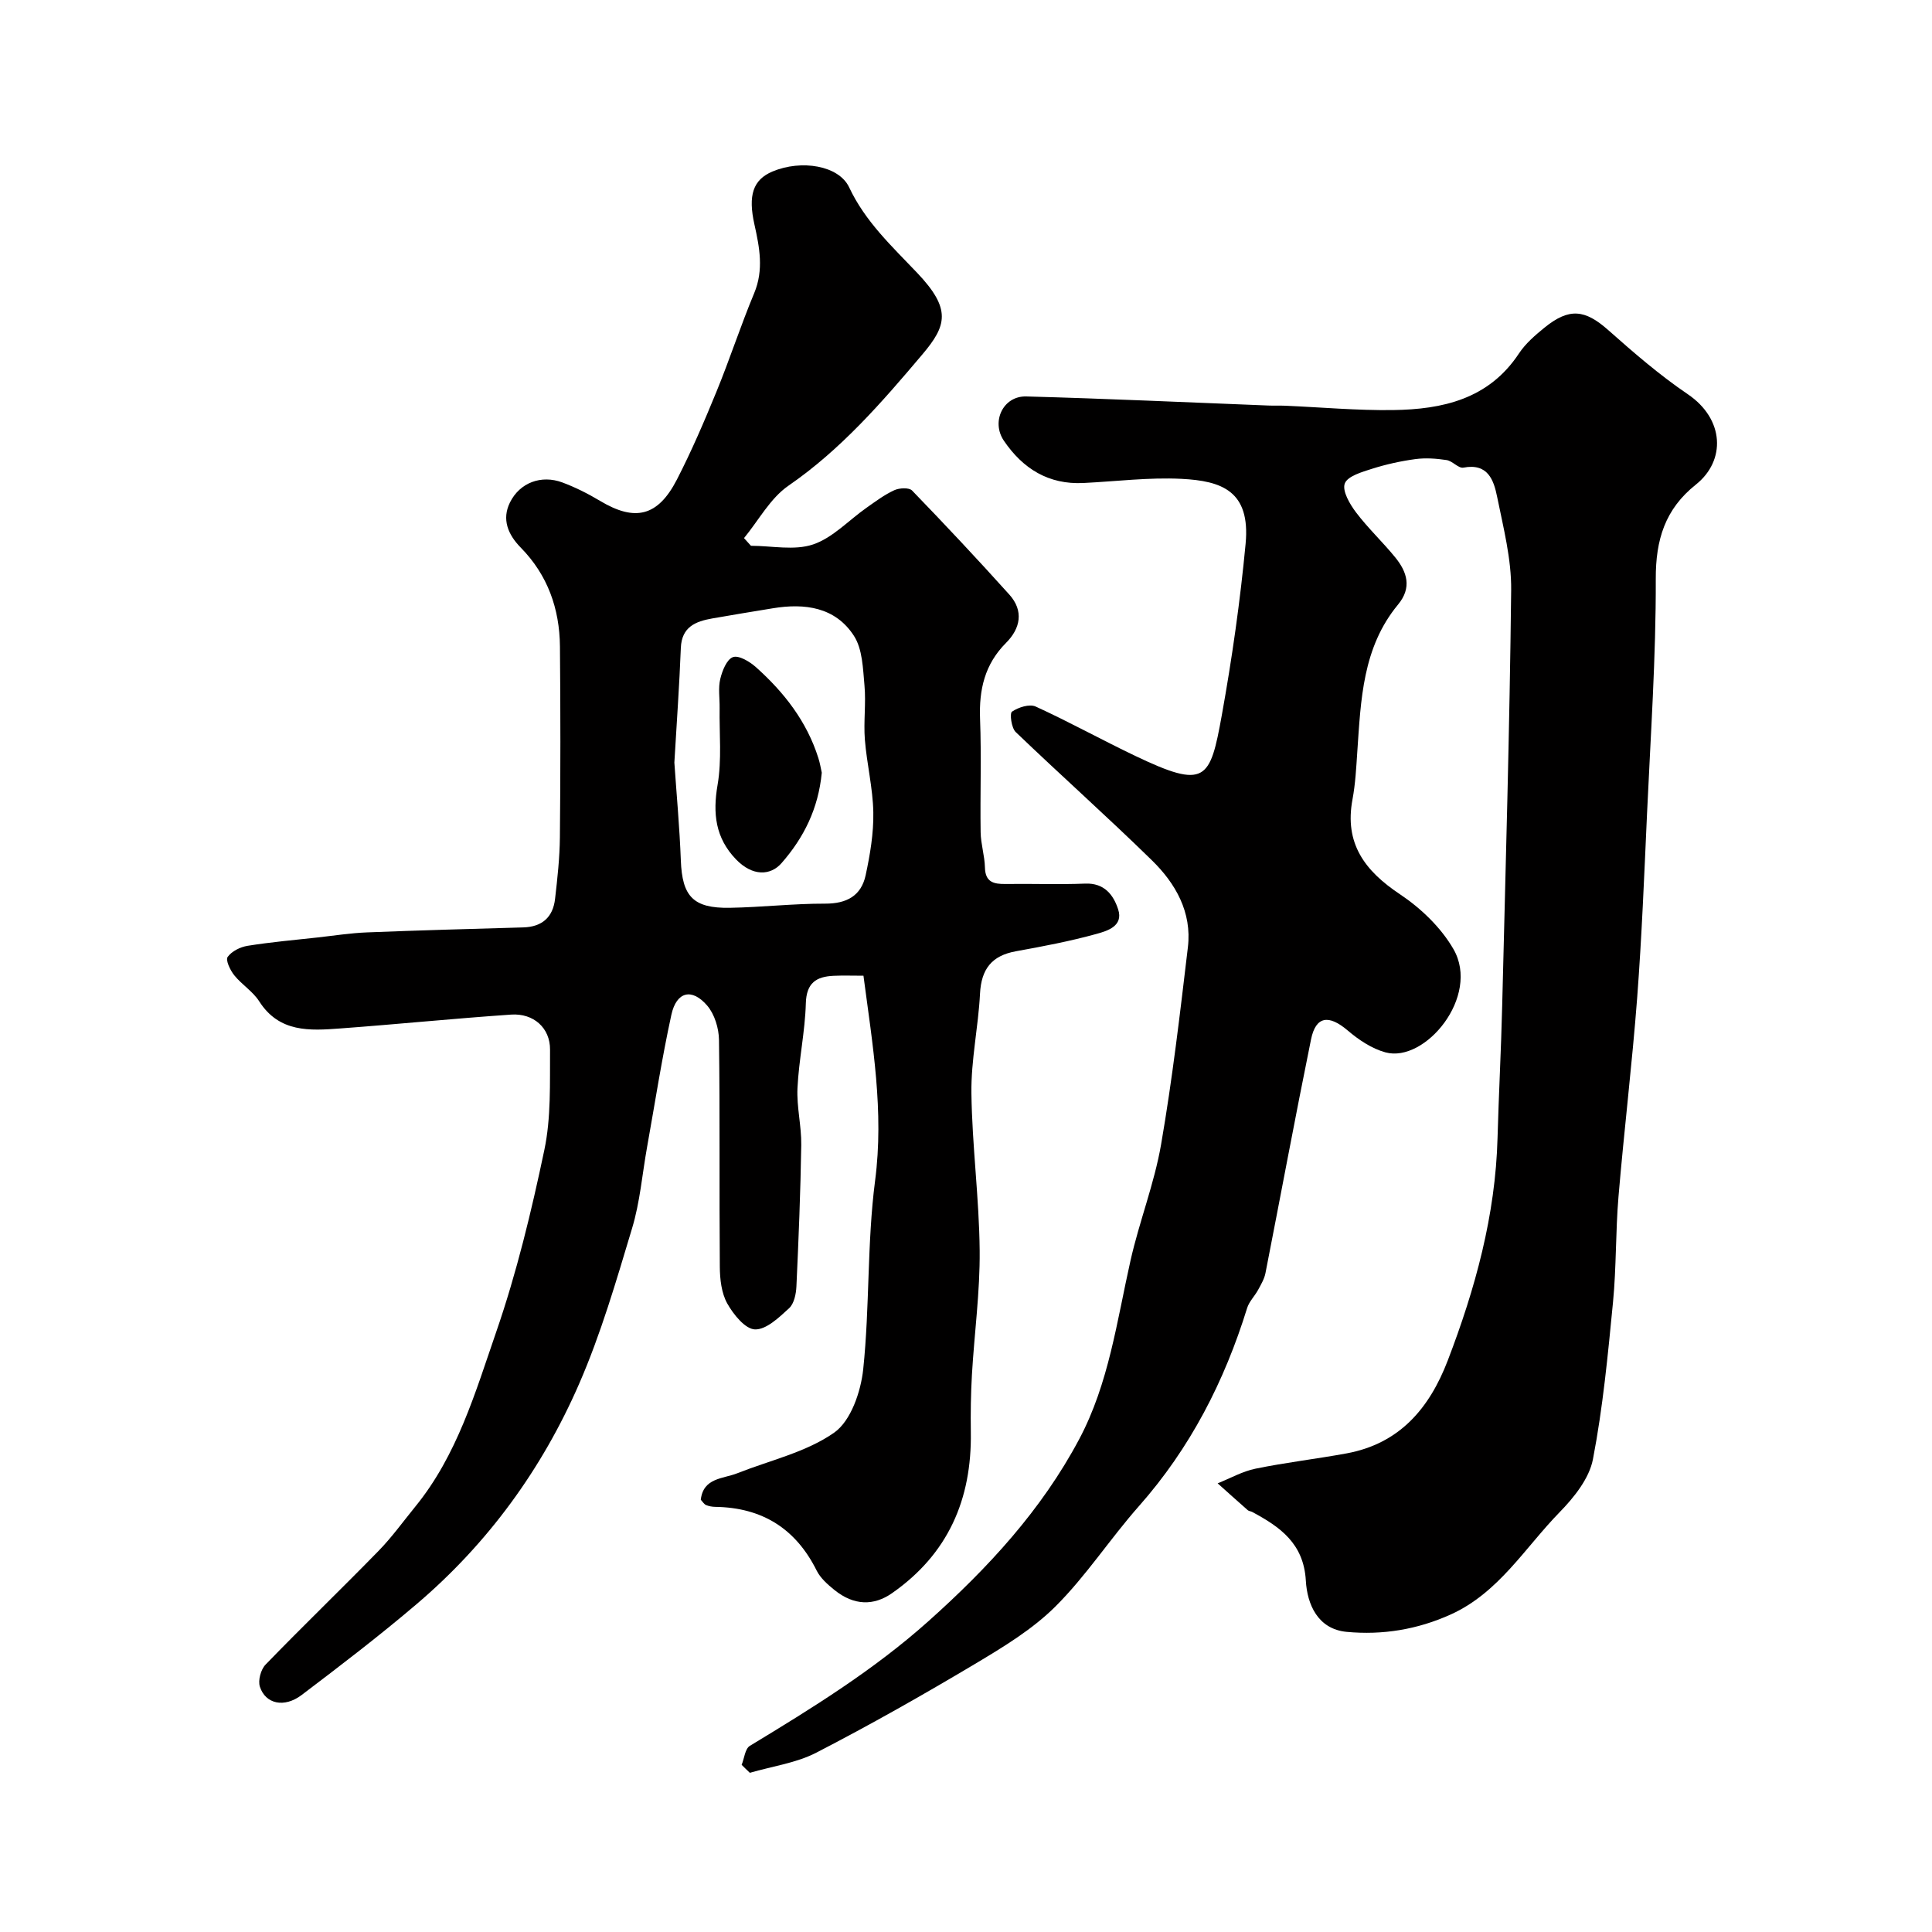 <svg enable-background="new 0 0 400 400" viewBox="0 0 400 400" xmlns="http://www.w3.org/2000/svg"><g fill="#010000"><path d="m153.55 365.39c.55-1.34.7-3.33 1.7-3.93 12.87-7.8 25.57-15.63 36.94-25.78 12.42-11.1 23.46-23.06 31.26-37.74 6.11-11.5 7.79-24.42 10.61-36.96 1.82-8.08 4.92-15.9 6.33-24.03 2.34-13.53 3.93-27.19 5.55-40.84.86-7.24-2.55-13.21-7.47-18.01-9.22-9.02-18.87-17.61-28.18-26.54-.89-.85-1.28-3.87-.77-4.22 1.31-.9 3.62-1.64 4.9-1.06 6.97 3.18 13.68 6.91 20.6 10.21 14.62 6.98 15.51 5.05 17.95-8.46 2.11-11.73 3.8-23.58 4.92-35.45 1.03-10.94-4.95-13.02-13.28-13.44-6.73-.34-13.53.53-20.29.86-7.22.36-12.53-2.95-16.47-8.74-2.69-3.95-.18-9.31 4.63-9.18 16.71.45 33.41 1.23 50.11 1.88 1.16.05 2.33-.01 3.5.04 7.43.32 14.87 1 22.3.9 10.27-.14 19.84-2.25 26.1-11.73 1.35-2.04 3.33-3.75 5.26-5.32 5.15-4.19 8.41-3.77 13.23.5 5.27 4.68 10.65 9.33 16.46 13.27 7.61 5.16 7.9 13.75 1.67 18.71-6.37 5.07-8.33 11.39-8.3 19.54.05 16.2-1.07 32.4-1.81 48.6-.58 12.71-1.08 25.42-2.04 38.1-1.05 13.75-2.71 27.46-3.87 41.2-.61 7.24-.43 14.56-1.13 21.79-1.06 10.9-2.09 21.84-4.16 32.57-.77 3.99-3.93 7.92-6.92 10.98-7.18 7.36-12.58 16.64-22.5 21.14-6.91 3.13-14.16 4.31-21.57 3.61-6-.57-8.17-5.72-8.45-10.6-.44-7.71-5.33-11.13-11.11-14.23-.29-.15-.68-.16-.91-.36-2.09-1.84-4.16-3.7-6.24-5.56 2.61-1.04 5.14-2.49 7.86-3.04 6.23-1.28 12.57-2.01 18.83-3.16 10.96-2.02 17.14-9.3 20.95-19.23 5.7-14.87 9.88-30.05 10.31-46.1.25-9.1.74-18.2.96-27.3.71-28.7 1.55-57.4 1.86-86.1.07-6.43-1.61-12.92-2.9-19.3-.7-3.46-1.9-7.04-6.99-6.06-1.02.19-2.26-1.39-3.49-1.57-2.11-.32-4.33-.48-6.43-.2-3.04.41-6.08 1.08-9.01 2.01-2.08.66-5.07 1.53-5.63 3.05-.56 1.53 1.03 4.25 2.32 5.96 2.48 3.28 5.52 6.13 8.12 9.32 2.47 3.03 3.5 6.27.59 9.78-7.37 8.9-7.7 19.77-8.44 30.53-.22 3.27-.39 6.58-.99 9.8-1.71 9.12 2.53 14.79 9.83 19.65 4.33 2.89 8.51 6.9 11.08 11.37 5.6 9.74-5.87 23.61-14.09 21.36-2.82-.77-5.54-2.59-7.8-4.52-3.92-3.34-6.62-3.02-7.61 1.86-3.28 16.1-6.27 32.25-9.43 48.37-.24 1.21-.92 2.35-1.52 3.46-.7 1.29-1.85 2.4-2.27 3.75-4.7 15.19-11.78 29.01-22.39 41.01-5.97 6.75-10.93 14.44-17.28 20.77-4.78 4.77-10.82 8.42-16.68 11.92-10.77 6.42-21.69 12.61-32.83 18.36-4.2 2.17-9.17 2.83-13.78 4.18-.59-.55-1.15-1.1-1.7-1.65z"/><path d="m155.48 113c4.32 0 8.98 1.03 12.86-.28 4.07-1.37 7.38-5.01 11.06-7.59 1.86-1.31 3.71-2.7 5.76-3.64 1.04-.48 3.06-.58 3.68.07 6.83 7.06 13.55 14.23 20.12 21.53 3.04 3.37 2.32 7.02-.67 10.01-4.42 4.43-5.61 9.68-5.38 15.73.3 7.82 0 15.66.12 23.49.04 2.43.83 4.84.89 7.27.07 3.06 1.81 3.46 4.27 3.43 5.5-.08 11 .14 16.49-.08 3.97-.16 5.86 2.36 6.82 5.33 1.14 3.49-2.28 4.48-4.53 5.1-5.46 1.51-11.06 2.57-16.64 3.58-5.03.91-7.17 3.71-7.43 8.79-.35 6.88-1.87 13.74-1.78 20.59.14 10.87 1.61 21.73 1.71 32.6.08 8.54-1.1 17.09-1.6 25.64-.23 3.98-.29 7.97-.23 11.96.21 13.9-4.7 25.21-16.33 33.33-3.74 2.61-7.85 2.61-11.92-.68-1.4-1.13-2.89-2.45-3.67-4.01-4.34-8.72-11.32-13.05-20.99-13.19-.65-.01-1.33-.13-1.92-.38-.42-.19-.7-.69-1.08-1.1.53-4.58 4.6-4.3 7.59-5.49 6.77-2.68 14.24-4.34 20.03-8.4 3.45-2.42 5.52-8.48 6.01-13.13 1.36-12.96.78-26.14 2.46-39.04 1.87-14.34-.52-28.11-2.41-42.43-2.27 0-4.24-.07-6.2.02-3.58.17-5.61 1.47-5.73 5.69-.16 5.86-1.45 11.69-1.73 17.55-.19 3.91.84 7.87.78 11.79-.15 9.76-.55 19.52-1 29.27-.07 1.56-.48 3.58-1.52 4.53-2.07 1.9-4.72 4.45-7.06 4.38-2.02-.06-4.47-3.1-5.74-5.37-1.2-2.15-1.52-5.01-1.54-7.57-.13-15.66.04-31.33-.17-46.98-.03-2.42-.91-5.33-2.44-7.12-3.17-3.7-6.37-2.91-7.42 1.9-1.98 9.06-3.39 18.25-5.03 27.39-1.01 5.61-1.46 11.38-3.1 16.8-3.27 10.88-6.46 21.89-10.99 32.27-7.68 17.61-18.85 32.97-33.55 45.49-7.72 6.58-15.8 12.76-23.89 18.89-3.59 2.71-7.46 1.86-8.63-1.71-.43-1.3.19-3.59 1.18-4.6 7.69-7.95 15.67-15.62 23.39-23.54 2.76-2.83 5.1-6.09 7.61-9.17 8.66-10.62 12.42-23.63 16.75-36.17 4.23-12.25 7.29-24.96 9.96-37.66 1.41-6.71 1.13-13.82 1.18-20.76.04-4.5-3.41-7.58-8.05-7.27-11.81.81-23.59 2-35.39 2.87-6.3.47-12.62.88-16.77-5.61-1.31-2.06-3.61-3.46-5.17-5.4-.84-1.04-1.83-3.13-1.37-3.79.83-1.18 2.62-2.07 4.13-2.31 4.8-.77 9.67-1.2 14.51-1.73 3.42-.38 6.84-.92 10.27-1.05 10.76-.43 21.53-.72 32.29-1.03 3.91-.11 6.16-2.12 6.59-5.91.49-4.24.96-8.51 1-12.77.13-13.16.13-26.33.01-39.49-.07-7.8-2.54-14.79-8.1-20.45-2.68-2.73-3.97-5.88-2.25-9.36 2.05-4.14 6.51-5.75 10.83-4.15 2.72 1.01 5.35 2.34 7.84 3.83 7.22 4.32 11.94 3.24 15.88-4.39 3.04-5.91 5.67-12.04 8.19-18.19 2.77-6.75 5.02-13.71 7.83-20.44 2.01-4.83 1.1-9.48.05-14.2-1.36-6.06-.3-9.28 3.73-10.98 6-2.52 13.75-1.25 15.88 3.28 3.33 7.09 8.85 12.2 14.07 17.69 7.14 7.51 6.14 10.93 1.06 16.93-8.37 9.9-16.83 19.66-27.7 27.15-3.77 2.6-6.18 7.18-9.2 10.85.5.54.97 1.06 1.44 1.59zm-15.86 44.88c.44 6.44 1.08 13.34 1.34 20.26.28 7.43 2.53 9.94 10.14 9.81 6.59-.11 13.17-.88 19.75-.86 4.46.01 7.45-1.63 8.37-5.87.92-4.27 1.67-8.7 1.59-13.04-.09-5.03-1.35-10.03-1.75-15.07-.29-3.71.26-7.5-.08-11.2-.32-3.5-.4-7.52-2.19-10.28-3.84-5.93-10.16-6.79-16.79-5.69-4.18.69-8.35 1.36-12.52 2.1-3.47.61-6.34 1.74-6.52 6.1-.3 7.75-.86 15.49-1.34 23.74z"/><path d="m170.14 159.98c-.71 7.43-3.7 13.44-8.35 18.74-2.26 2.57-5.97 2.77-9.41-.8-4.26-4.43-4.84-9.48-3.81-15.44.89-5.18.34-10.6.42-15.92.03-2-.32-4.08.13-5.97.4-1.7 1.35-4.09 2.63-4.54 1.22-.43 3.47.93 4.76 2.08 5.82 5.2 10.53 11.23 12.92 18.81.35 1.08.52 2.21.71 3.04z"/></g></svg>